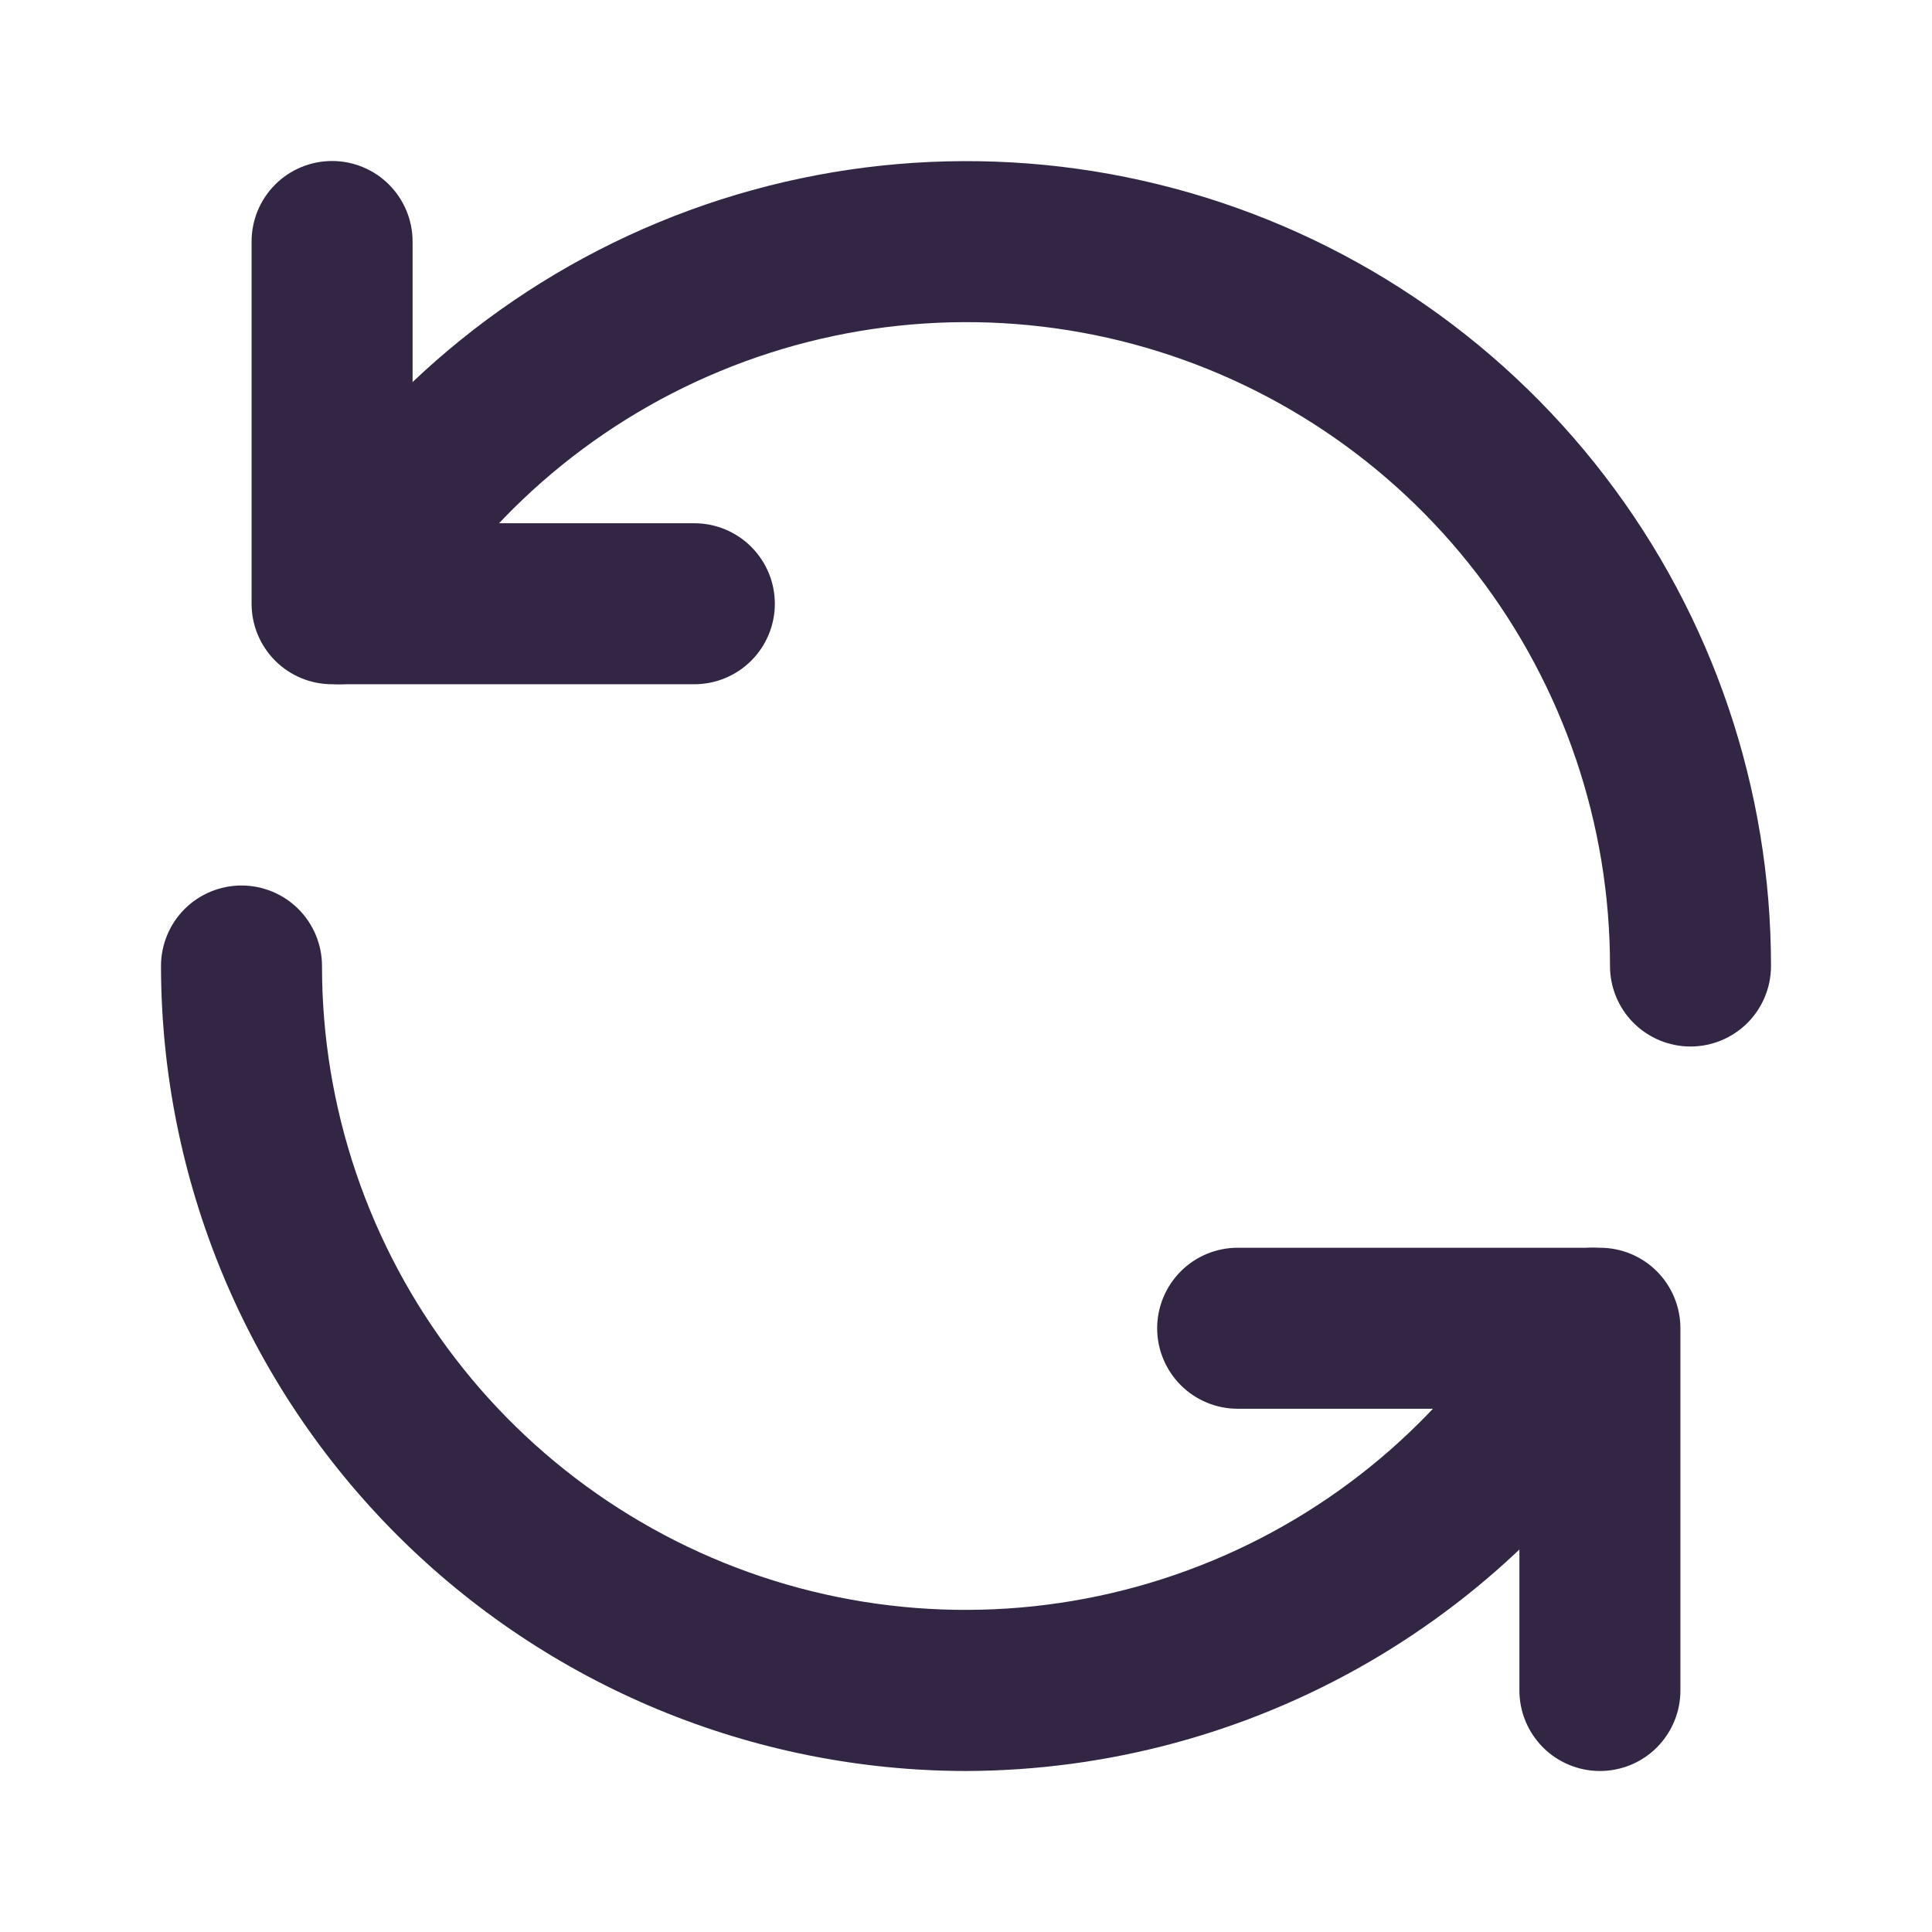 <?xml version="1.0" encoding="UTF-8"?> <svg xmlns="http://www.w3.org/2000/svg" width="36" height="36" viewBox="0 0 36 36" fill="none"><path d="M12.938 12.75H6.188C5.79 12.75 5.408 12.592 5.127 12.311C4.846 12.029 4.688 11.648 4.688 11.25V4.5C4.688 4.102 4.846 3.721 5.127 3.439C5.408 3.158 5.79 3 6.188 3C6.585 3 6.967 3.158 7.248 3.439C7.529 3.721 7.688 4.102 7.688 4.5V9.75H12.938C13.335 9.75 13.717 9.908 13.998 10.189C14.28 10.471 14.438 10.852 14.438 11.25C14.438 11.648 14.28 12.029 13.998 12.311C13.717 12.592 13.335 12.75 12.938 12.75Z" fill="#322644"></path><path d="M31.5 19.5C31.102 19.5 30.721 19.342 30.439 19.061C30.158 18.779 30 18.398 30 18C30.001 15.359 29.131 12.792 27.524 10.697C25.917 8.601 23.663 7.095 21.112 6.411C18.562 5.728 15.857 5.905 13.417 6.916C10.977 7.926 8.94 9.714 7.62 12.002C7.421 12.346 7.093 12.597 6.708 12.699C6.324 12.802 5.915 12.748 5.57 12.548C5.226 12.349 4.975 12.021 4.872 11.637C4.77 11.252 4.824 10.843 5.023 10.498C6.674 7.64 9.222 5.406 12.271 4.143C15.321 2.88 18.702 2.659 21.89 3.514C25.079 4.368 27.896 6.252 29.904 8.871C31.913 11.49 33.001 14.699 33 18C33 18.398 32.842 18.779 32.561 19.061C32.279 19.342 31.898 19.5 31.5 19.5ZM29.812 33C29.415 33 29.033 32.842 28.752 32.561C28.471 32.279 28.312 31.898 28.312 31.5V26.25H23.062C22.665 26.25 22.283 26.092 22.002 25.811C21.721 25.529 21.562 25.148 21.562 24.75C21.562 24.352 21.721 23.971 22.002 23.689C22.283 23.408 22.665 23.25 23.062 23.25H29.812C30.21 23.25 30.592 23.408 30.873 23.689C31.154 23.971 31.312 24.352 31.312 24.75V31.5C31.312 31.898 31.154 32.279 30.873 32.561C30.592 32.842 30.21 33 29.812 33Z" fill="#322644"></path><path d="M18 33C14.023 32.996 10.21 31.414 7.398 28.602C4.586 25.79 3.004 21.977 3 18C3 17.602 3.158 17.221 3.439 16.939C3.721 16.658 4.102 16.5 4.5 16.5C4.898 16.5 5.279 16.658 5.561 16.939C5.842 17.221 6 17.602 6 18C5.999 20.641 6.869 23.208 8.476 25.303C10.083 27.399 12.337 28.905 14.888 29.589C17.438 30.273 20.143 30.095 22.583 29.084C25.023 28.073 27.06 26.286 28.38 23.998C28.479 23.828 28.61 23.679 28.766 23.559C28.923 23.439 29.101 23.351 29.292 23.301C29.482 23.25 29.68 23.237 29.876 23.263C30.071 23.289 30.259 23.353 30.43 23.452C30.6 23.55 30.75 23.682 30.869 23.838C30.989 23.995 31.077 24.173 31.128 24.363C31.178 24.554 31.191 24.752 31.165 24.948C31.139 25.143 31.075 25.331 30.977 25.502C29.657 27.776 27.765 29.666 25.488 30.982C23.212 32.297 20.63 32.993 18 33Z" fill="#322644"></path></svg> 